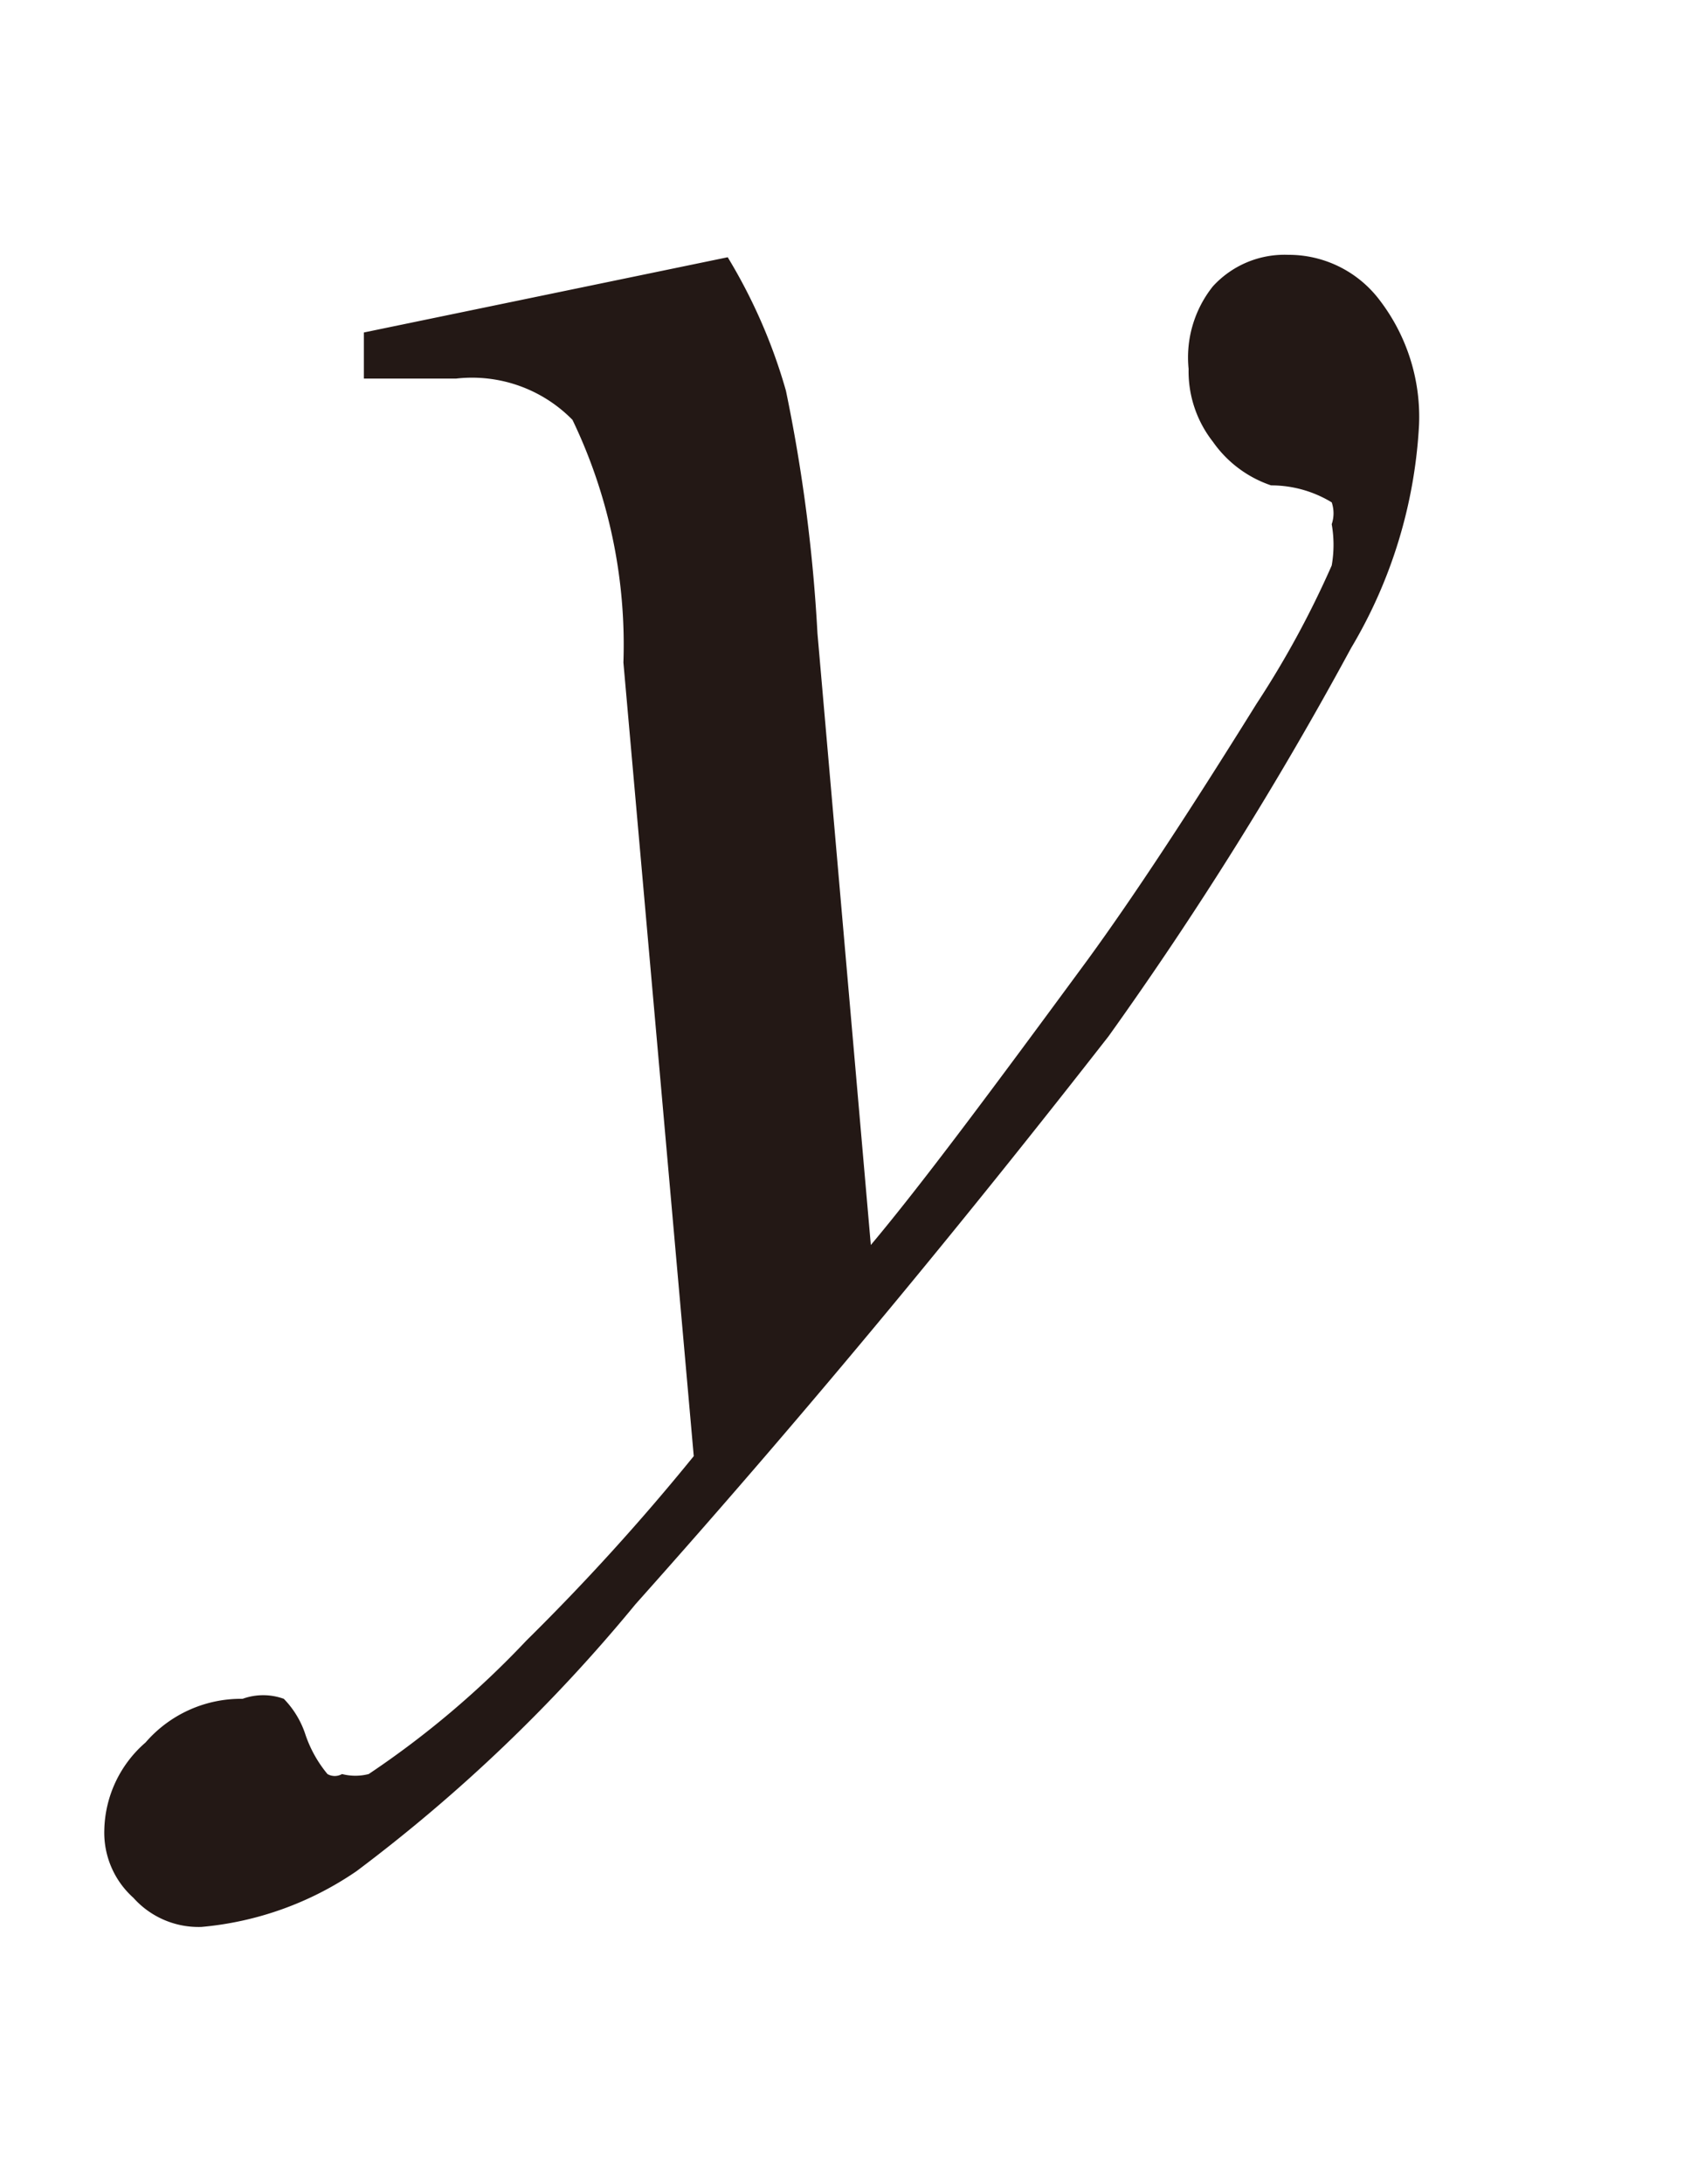 <svg id="レイヤー_1" data-name="レイヤー 1" xmlns="http://www.w3.org/2000/svg" viewBox="0 0 7 9"><defs><style>.cls-1{fill:#231815;}</style></defs><path class="cls-1" d="M3,1.06a2.24,2.24,0,0,1,.24.55,6.67,6.67,0,0,1,.13,1l.22,2.52c.21-.25.5-.64.89-1.17.19-.26.42-.61.7-1.06a3.91,3.91,0,0,0,.31-.57.49.49,0,0,0,0-.17.14.14,0,0,0,0-.09A.48.48,0,0,0,5.24,2,.48.48,0,0,1,5,1.82a.47.47,0,0,1-.1-.3A.47.47,0,0,1,5,1.18a.4.4,0,0,1,.31-.13.47.47,0,0,1,.38.19.79.79,0,0,1,.16.51,2,2,0,0,1-.28.92,15.1,15.1,0,0,1-1,1.6C4,5,3.37,5.77,2.62,6.61a6.66,6.66,0,0,1-1.15,1.1,1.34,1.34,0,0,1-.64.23.36.36,0,0,1-.28-.12.36.36,0,0,1-.12-.28A.49.49,0,0,1,.6,7.18.52.52,0,0,1,1,7a.25.25,0,0,1,.17,0,.38.38,0,0,1,.09.15.51.51,0,0,0,.09.16.06.06,0,0,0,.06,0,.22.22,0,0,0,.11,0,3.79,3.79,0,0,0,.65-.55A9.28,9.28,0,0,0,2.86,6L2.57,2.73a2.14,2.14,0,0,0-.21-1,.58.58,0,0,0-.48-.17H1.5V1.37Z"/></svg>